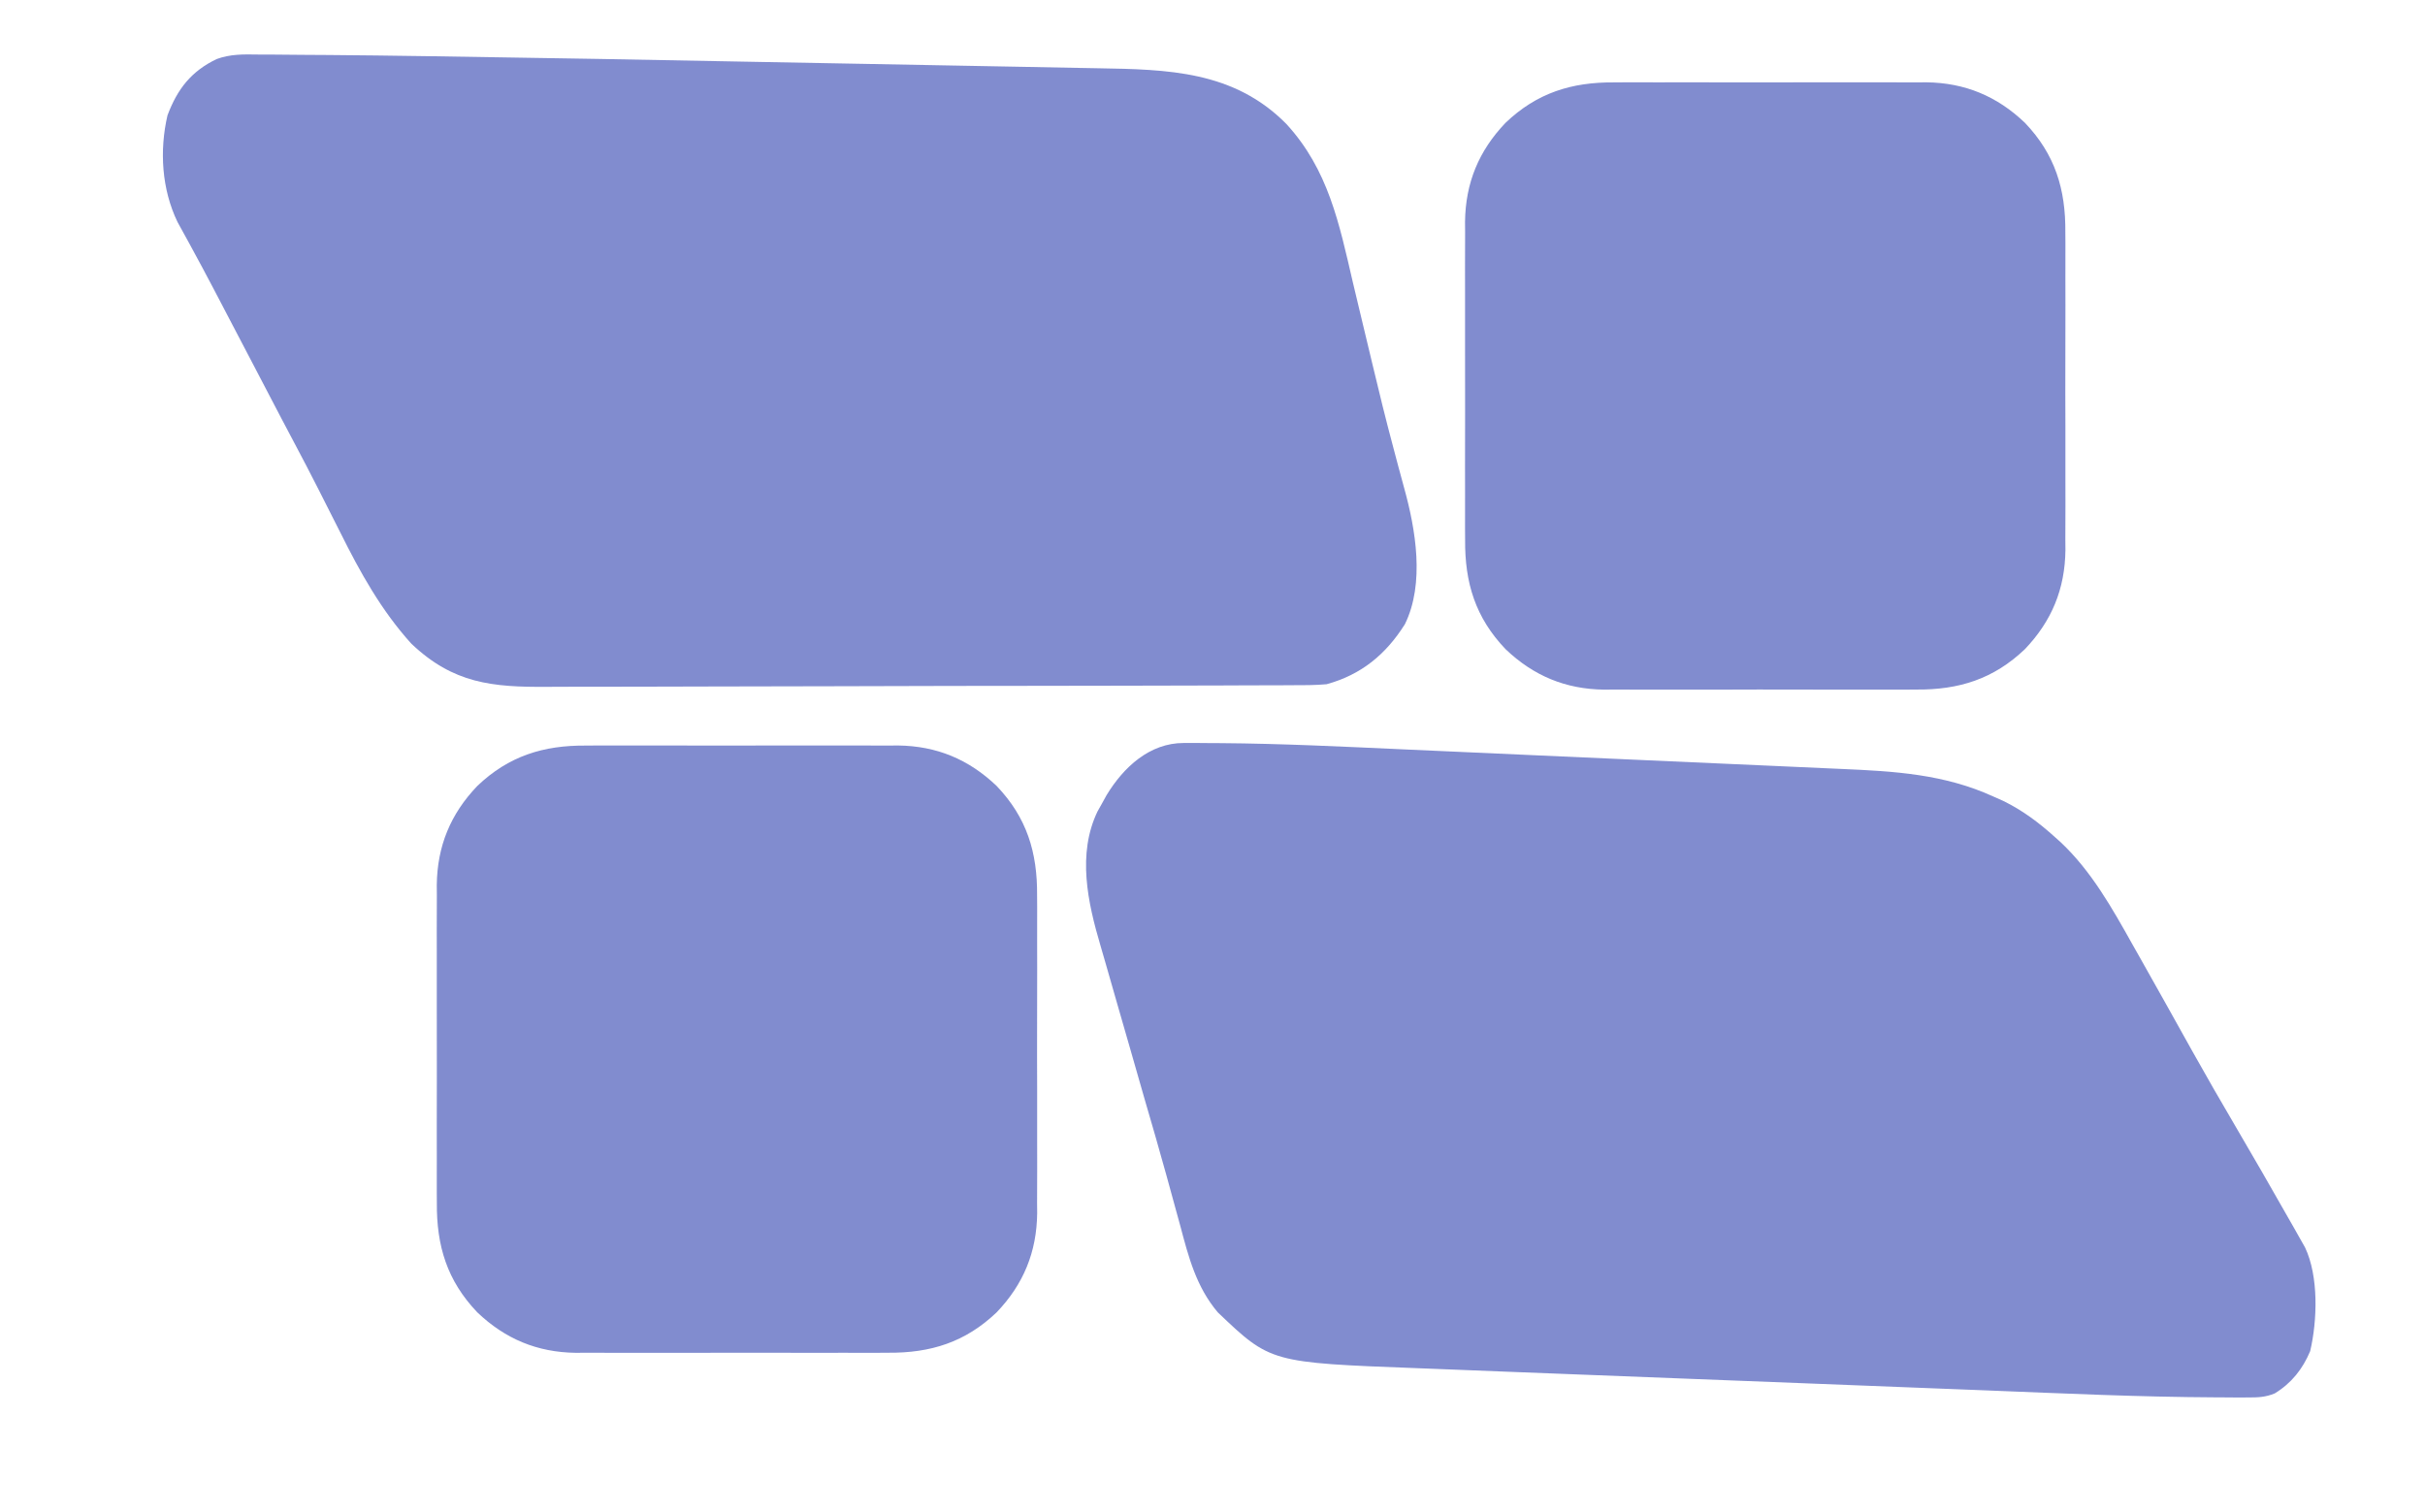 <?xml version="1.0" encoding="UTF-8"?>
<svg version="1.1" xmlns="http://www.w3.org/2000/svg" width="691" height="431">
<path  d="M0 0 C0.959 0 1.918 0.001 2.906 0.001 C6.211 0.01 9.516 0.049 12.821 0.089 C15.284 0.105 17.748 0.12 20.211 0.134 C29.314 0.199 38.415 0.324 47.516 0.457 C48.428 0.47 49.341 0.483 50.281 0.496 C81.475 0.945 112.667 1.52 143.858 2.125 C153.525 2.312 163.193 2.488 172.86 2.662 C182.305 2.833 191.75 3.01 201.195 3.192 C206.785 3.3 212.376 3.406 217.966 3.504 C223.186 3.597 228.405 3.698 233.624 3.805 C235.524 3.842 237.424 3.877 239.324 3.909 C259.244 4.243 278.083 4.609 293.062 19.781 C305.029 32.827 308.116 48.156 312.015 64.938 C312.859 68.549 313.731 72.153 314.6 75.758 C315.634 80.049 316.665 84.34 317.682 88.635 C319.538 96.463 321.468 104.263 323.547 112.035 C323.978 113.664 324.409 115.293 324.84 116.923 C325.411 119.075 325.986 121.224 326.585 123.368 C329.913 135.316 332.551 150.708 326.84 162.351 C321.413 170.981 314.403 176.747 304.516 179.457 C301.24 179.749 297.976 179.744 294.688 179.737 C293.703 179.743 292.718 179.749 291.704 179.755 C288.406 179.773 285.108 179.776 281.811 179.779 C279.445 179.788 277.079 179.798 274.714 179.809 C267.618 179.838 260.522 179.85 253.426 179.86 C250.079 179.865 246.733 179.872 243.386 179.88 C232.253 179.904 221.12 179.925 209.986 179.932 C208.919 179.932 208.919 179.932 207.829 179.933 C206.759 179.934 206.759 179.934 205.667 179.934 C204.221 179.935 202.775 179.936 201.329 179.937 C200.612 179.937 199.895 179.938 199.156 179.938 C187.544 179.946 175.932 179.981 164.32 180.028 C152.383 180.075 140.445 180.1 128.507 180.102 C121.811 180.104 115.115 180.116 108.419 180.152 C102.117 180.185 95.815 180.189 89.513 180.172 C87.205 180.17 84.898 180.179 82.591 180.199 C66.786 180.326 55.666 179.259 43.713 167.884 C35.186 158.463 29.137 147.571 23.516 136.269 C22.821 134.894 22.125 133.52 21.427 132.146 C20.063 129.457 18.703 126.766 17.346 124.072 C15.041 119.505 12.664 114.976 10.266 110.457 C9.49 108.988 8.714 107.519 7.938 106.05 C7.551 105.317 7.163 104.583 6.764 103.828 C4.334 99.211 1.927 94.583 -0.484 89.957 C-4.223 82.784 -7.969 75.615 -11.734 68.457 C-12.138 67.687 -12.542 66.917 -12.958 66.124 C-14.883 62.464 -16.826 58.817 -18.812 55.191 C-19.363 54.18 -19.363 54.18 -19.924 53.148 C-20.907 51.347 -21.898 49.55 -22.89 47.753 C-27.394 38.436 -28.098 27.418 -25.761 17.339 C-22.95 9.85 -19.021 4.777 -11.748 1.286 C-7.847 -0.143 -4.114 -0.07 0 0 Z " fill="#5765BF" fill-opacity="0.75" transform="translate(73.484,15.543)"/>
<path d="M0 0 C1.08 -0.002 2.16 -0.005 3.273 -0.007 C5.059 0.008 5.059 0.008 6.882 0.024 C8.791 0.034 8.791 0.034 10.738 0.043 C27.943 0.176 45.131 1.021 62.315 1.804 C66.209 1.981 70.104 2.153 73.999 2.325 C83.187 2.732 92.376 3.145 101.564 3.562 C110.992 3.991 120.42 4.409 129.848 4.823 C138.01 5.182 146.173 5.546 154.334 5.914 C159.181 6.132 164.027 6.349 168.874 6.561 C173.42 6.761 177.966 6.966 182.511 7.177 C184.166 7.253 185.82 7.326 187.475 7.397 C202.542 8.045 216.797 8.881 230.723 15.254 C231.646 15.663 232.569 16.072 233.52 16.493 C239.158 19.254 243.782 22.758 248.411 26.942 C248.921 27.398 249.432 27.855 249.958 28.325 C258.661 36.537 264.557 47.036 270.348 57.379 C271.044 58.61 271.741 59.841 272.438 61.072 C277.521 70.059 282.545 79.08 287.573 88.099 C291.542 95.199 295.607 102.238 299.723 109.254 C304.719 117.784 309.666 126.339 314.536 134.942 C315.444 136.528 315.444 136.528 316.37 138.147 C316.926 139.135 317.482 140.123 318.055 141.141 C318.547 142.01 319.04 142.878 319.547 143.773 C323.453 152.011 323.05 164.588 321.004 173.325 C318.861 178.423 315.675 182.454 310.899 185.367 C308.262 186.443 306.257 186.512 303.408 186.516 C302.297 186.52 301.186 186.524 300.042 186.527 C298.798 186.518 297.555 186.508 296.274 186.498 C295.614 186.495 294.954 186.492 294.274 186.49 C272.383 186.389 250.501 185.37 228.63 184.503 C223.6 184.304 218.569 184.109 213.539 183.914 C201 183.429 188.461 182.936 175.923 182.439 C165.755 182.037 155.587 181.641 145.419 181.25 C133.529 180.794 121.64 180.332 109.751 179.864 C103.487 179.617 97.222 179.372 90.957 179.133 C85.079 178.907 79.202 178.675 73.325 178.438 C71.18 178.353 69.035 178.27 66.89 178.189 C24.757 176.603 24.757 176.603 9.723 162.254 C3.596 154.992 1.429 146.594 -0.956 137.61 C-1.38 136.064 -1.805 134.519 -2.233 132.974 C-3.13 129.723 -4.021 126.471 -4.908 123.217 C-6.908 115.923 -9.036 108.667 -11.148 101.405 C-12.55 96.566 -13.93 91.721 -15.311 86.876 C-16.481 82.775 -17.659 78.676 -18.854 74.582 C-20.045 70.501 -21.214 66.414 -22.37 62.323 C-22.804 60.802 -23.245 59.283 -23.693 57.766 C-27.332 45.441 -30.377 31.647 -24.535 19.493 C-24.119 18.754 -23.704 18.015 -23.277 17.254 C-22.841 16.464 -22.405 15.674 -21.956 14.86 C-17.121 6.894 -9.703 0.002 0 0 Z " fill="#5765BF" fill-opacity="0.75" transform="translate(337.277,211.746)"/>
<path d="M0 0 C1.037 -0.007 2.075 -0.014 3.143 -0.021 C6.537 -0.039 9.93 -0.027 13.324 -0.014 C15.704 -0.016 18.083 -0.02 20.462 -0.025 C25.435 -0.031 30.407 -0.023 35.38 -0.004 C41.731 0.019 48.082 0.006 54.434 -0.018 C59.343 -0.033 64.252 -0.028 69.161 -0.018 C71.502 -0.015 73.843 -0.018 76.184 -0.028 C79.464 -0.038 82.743 -0.022 86.023 0 C86.976 -0.008 87.93 -0.016 88.911 -0.025 C99.928 0.112 109.048 3.915 117.012 11.518 C125.599 20.513 128.631 30.433 128.529 42.689 C128.536 43.746 128.543 44.803 128.551 45.892 C128.568 49.351 128.557 52.809 128.543 56.268 C128.546 58.692 128.55 61.116 128.555 63.54 C128.56 68.607 128.552 73.673 128.533 78.74 C128.51 85.213 128.524 91.685 128.547 98.157 C128.562 103.159 128.557 108.161 128.547 113.162 C128.544 115.548 128.548 117.934 128.557 120.319 C128.567 123.662 128.551 127.003 128.529 130.346 C128.537 131.317 128.545 132.289 128.554 133.29 C128.419 144.368 124.662 153.504 117.012 161.518 C108.084 170.041 98.199 173.139 86.023 173.035 C84.986 173.042 83.949 173.049 82.88 173.056 C79.486 173.074 76.093 173.062 72.699 173.049 C70.32 173.052 67.941 173.055 65.561 173.06 C60.589 173.066 55.616 173.058 50.644 173.039 C44.292 173.016 37.941 173.029 31.59 173.053 C26.681 173.068 21.772 173.063 16.863 173.053 C14.522 173.05 12.181 173.053 9.84 173.063 C6.559 173.073 3.28 173.057 0 173.035 C-0.953 173.043 -1.906 173.051 -2.888 173.06 C-13.905 172.923 -23.025 169.12 -30.988 161.518 C-39.576 152.522 -42.608 142.602 -42.506 130.346 C-42.513 129.289 -42.52 128.232 -42.527 127.143 C-42.545 123.684 -42.533 120.226 -42.52 116.768 C-42.522 114.343 -42.526 111.919 -42.531 109.495 C-42.537 104.428 -42.529 99.362 -42.51 94.295 C-42.487 87.822 -42.5 81.35 -42.524 74.878 C-42.539 69.876 -42.534 64.875 -42.524 59.873 C-42.521 57.487 -42.524 55.102 -42.533 52.716 C-42.544 49.373 -42.528 46.032 -42.506 42.689 C-42.514 41.718 -42.522 40.746 -42.53 39.745 C-42.395 28.667 -38.638 19.531 -30.988 11.518 C-22.06 2.995 -12.176 -0.103 0 0 Z " fill="#5765BF" fill-opacity="0.75" transform="translate(166.988,212.482)"/>
<path d="M0 0 C1.037 -0.007 2.075 -0.014 3.143 -0.021 C6.537 -0.039 9.93 -0.027 13.324 -0.014 C15.704 -0.016 18.083 -0.02 20.462 -0.025 C25.435 -0.031 30.407 -0.023 35.38 -0.004 C41.731 0.019 48.082 0.006 54.434 -0.018 C59.343 -0.033 64.252 -0.028 69.161 -0.018 C71.502 -0.015 73.843 -0.018 76.184 -0.028 C79.464 -0.038 82.743 -0.022 86.023 0 C86.976 -0.008 87.93 -0.016 88.911 -0.025 C99.928 0.112 109.048 3.915 117.012 11.518 C125.599 20.513 128.631 30.433 128.529 42.689 C128.536 43.746 128.543 44.803 128.551 45.892 C128.568 49.351 128.557 52.809 128.543 56.268 C128.546 58.692 128.55 61.116 128.555 63.54 C128.56 68.607 128.552 73.673 128.533 78.74 C128.51 85.213 128.524 91.685 128.547 98.157 C128.562 103.159 128.557 108.161 128.547 113.162 C128.544 115.548 128.548 117.934 128.557 120.319 C128.567 123.662 128.551 127.003 128.529 130.346 C128.537 131.317 128.545 132.289 128.554 133.29 C128.419 144.368 124.662 153.504 117.012 161.518 C108.084 170.041 98.199 173.139 86.023 173.035 C84.986 173.042 83.949 173.049 82.88 173.056 C79.486 173.074 76.093 173.062 72.699 173.049 C70.32 173.052 67.941 173.055 65.561 173.06 C60.589 173.066 55.616 173.058 50.644 173.039 C44.292 173.016 37.941 173.029 31.59 173.053 C26.681 173.068 21.772 173.063 16.863 173.053 C14.522 173.05 12.181 173.053 9.84 173.063 C6.559 173.073 3.28 173.057 0 173.035 C-0.953 173.043 -1.906 173.051 -2.888 173.06 C-13.905 172.923 -23.025 169.12 -30.988 161.518 C-39.576 152.522 -42.608 142.602 -42.506 130.346 C-42.513 129.289 -42.52 128.232 -42.527 127.143 C-42.545 123.684 -42.533 120.226 -42.52 116.768 C-42.522 114.343 -42.526 111.919 -42.531 109.495 C-42.537 104.428 -42.529 99.362 -42.51 94.295 C-42.487 87.822 -42.5 81.35 -42.524 74.878 C-42.539 69.876 -42.534 64.875 -42.524 59.873 C-42.521 57.487 -42.524 55.102 -42.533 52.716 C-42.544 49.373 -42.528 46.032 -42.506 42.689 C-42.514 41.718 -42.522 40.746 -42.53 39.745 C-42.395 28.667 -38.638 19.531 -30.988 11.518 C-22.06 2.995 -12.176 -0.103 0 0 Z " fill="#5765BF" fill-opacity="0.75" transform="translate(459.988,23.482)"/>
</svg>